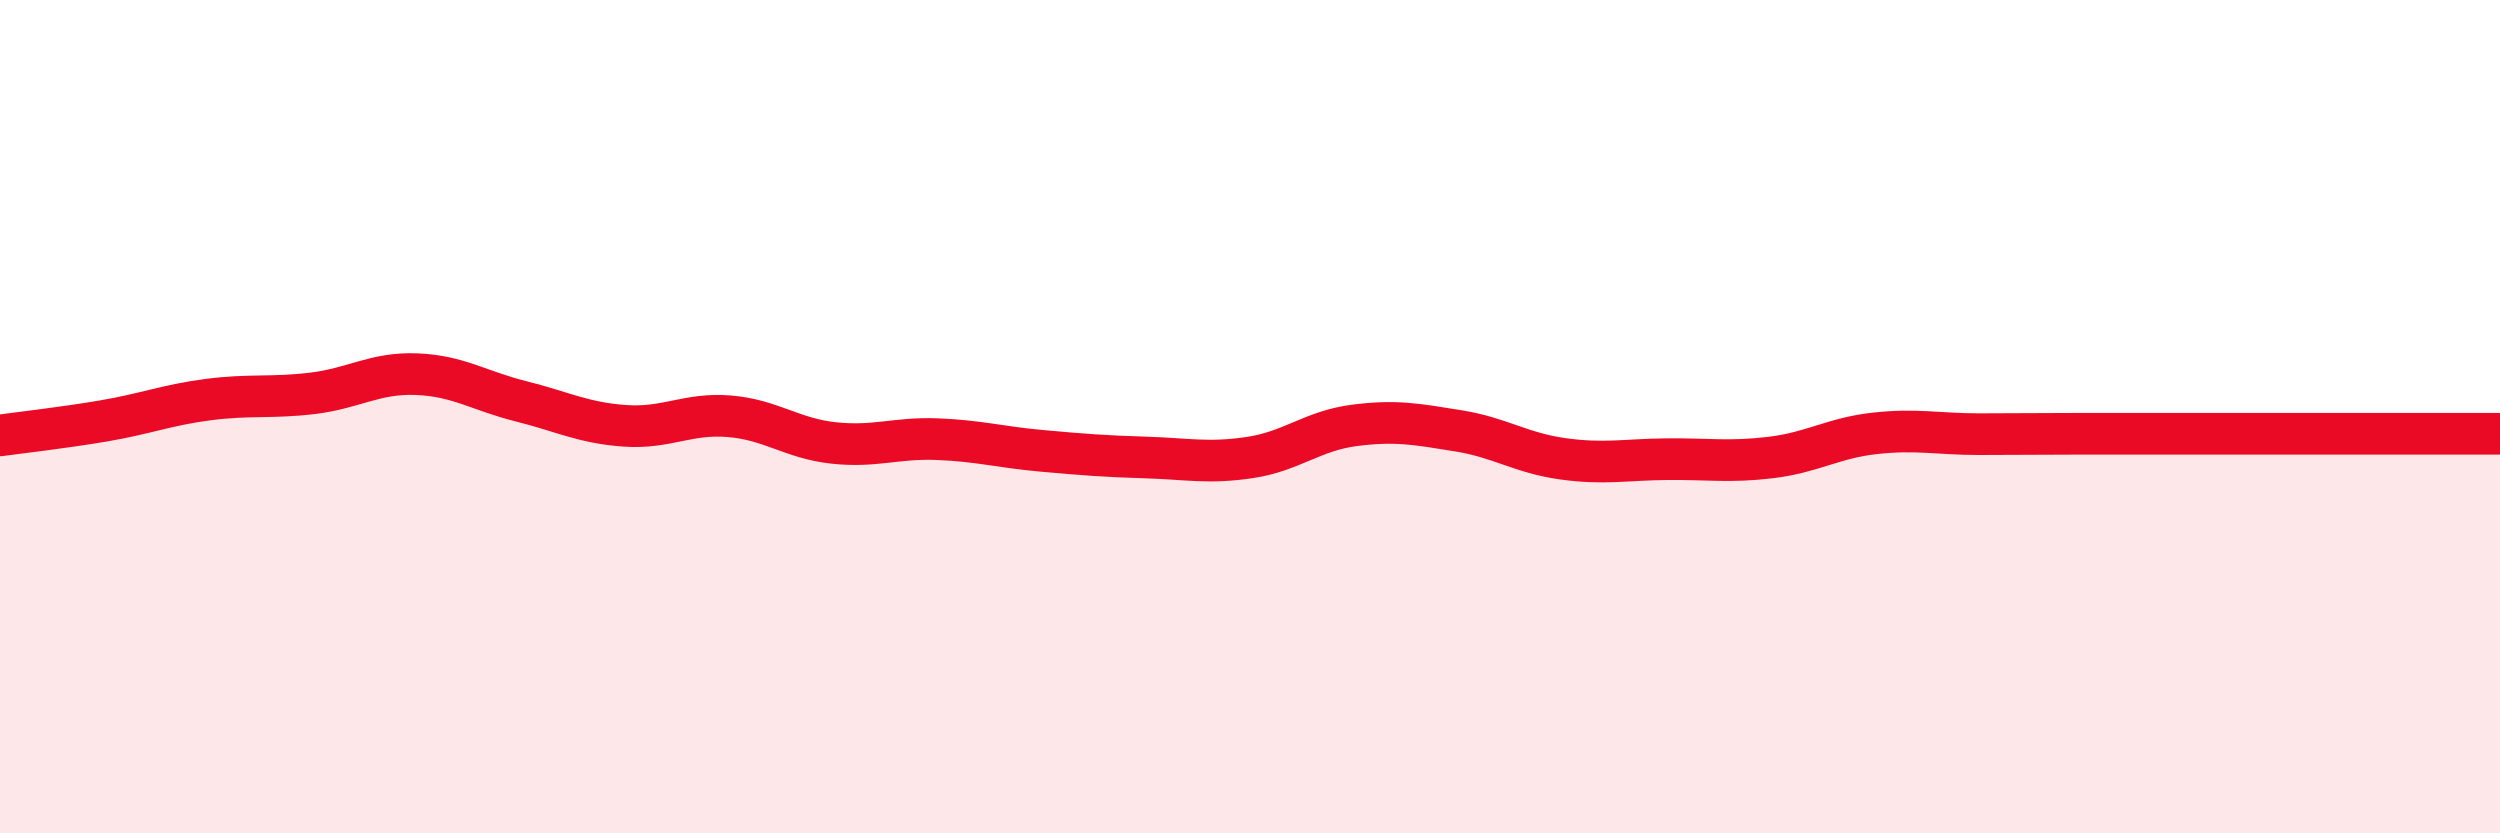 
    <svg width="60" height="20" viewBox="0 0 60 20" xmlns="http://www.w3.org/2000/svg">
      <path
        d="M 0,10.45 C 0.5,10.38 1.5,10.27 2.5,10.1 C 3.5,9.93 4,9.72 5,9.59 C 6,9.46 6.5,9.56 7.5,9.44 C 8.5,9.32 9,8.94 10,8.98 C 11,9.02 11.5,9.38 12.5,9.63 C 13.5,9.88 14,10.15 15,10.22 C 16,10.29 16.5,9.91 17.5,9.99 C 18.5,10.07 19,10.52 20,10.63 C 21,10.74 21.5,10.5 22.5,10.54 C 23.5,10.58 24,10.73 25,10.82 C 26,10.91 26.5,10.95 27.5,10.98 C 28.5,11.01 29,11.13 30,10.98 C 31,10.83 31.5,10.34 32.5,10.21 C 33.5,10.08 34,10.18 35,10.34 C 36,10.5 36.5,10.87 37.5,11.01 C 38.5,11.15 39,11.03 40,11.02 C 41,11.01 41.5,11.1 42.5,10.98 C 43.5,10.86 44,10.51 45,10.4 C 46,10.29 46.5,10.42 47.5,10.42 C 48.5,10.42 49,10.41 50,10.41 C 51,10.41 51.5,10.41 52.5,10.41 C 53.5,10.41 54,10.41 55,10.41 C 56,10.41 56.5,10.41 57.5,10.41 C 58.5,10.41 59.5,10.41 60,10.41L60 20L0 20Z"
        fill="#EB0A25"
        opacity="0.1"
        stroke-linecap="round"
        stroke-linejoin="round"
      />
      <path
        d="M 0,10.45 C 0.5,10.38 1.5,10.27 2.5,10.1 C 3.5,9.93 4,9.72 5,9.59 C 6,9.46 6.5,9.56 7.5,9.44 C 8.5,9.32 9,8.94 10,8.98 C 11,9.02 11.5,9.38 12.5,9.63 C 13.5,9.88 14,10.15 15,10.22 C 16,10.29 16.5,9.91 17.5,9.99 C 18.5,10.07 19,10.52 20,10.63 C 21,10.74 21.5,10.5 22.5,10.54 C 23.5,10.58 24,10.73 25,10.82 C 26,10.91 26.5,10.95 27.5,10.98 C 28.5,11.01 29,11.13 30,10.98 C 31,10.83 31.5,10.34 32.5,10.21 C 33.5,10.08 34,10.18 35,10.34 C 36,10.5 36.5,10.87 37.5,11.01 C 38.5,11.15 39,11.03 40,11.02 C 41,11.01 41.5,11.1 42.5,10.98 C 43.5,10.86 44,10.51 45,10.4 C 46,10.29 46.5,10.42 47.5,10.42 C 48.5,10.42 49,10.41 50,10.41 C 51,10.41 51.5,10.41 52.5,10.41 C 53.5,10.41 54,10.41 55,10.41 C 56,10.41 56.5,10.41 57.5,10.41 C 58.5,10.41 59.5,10.41 60,10.41"
        stroke="#EB0A25"
        stroke-width="1"
        fill="none"
        stroke-linecap="round"
        stroke-linejoin="round"
      />
    </svg>
  